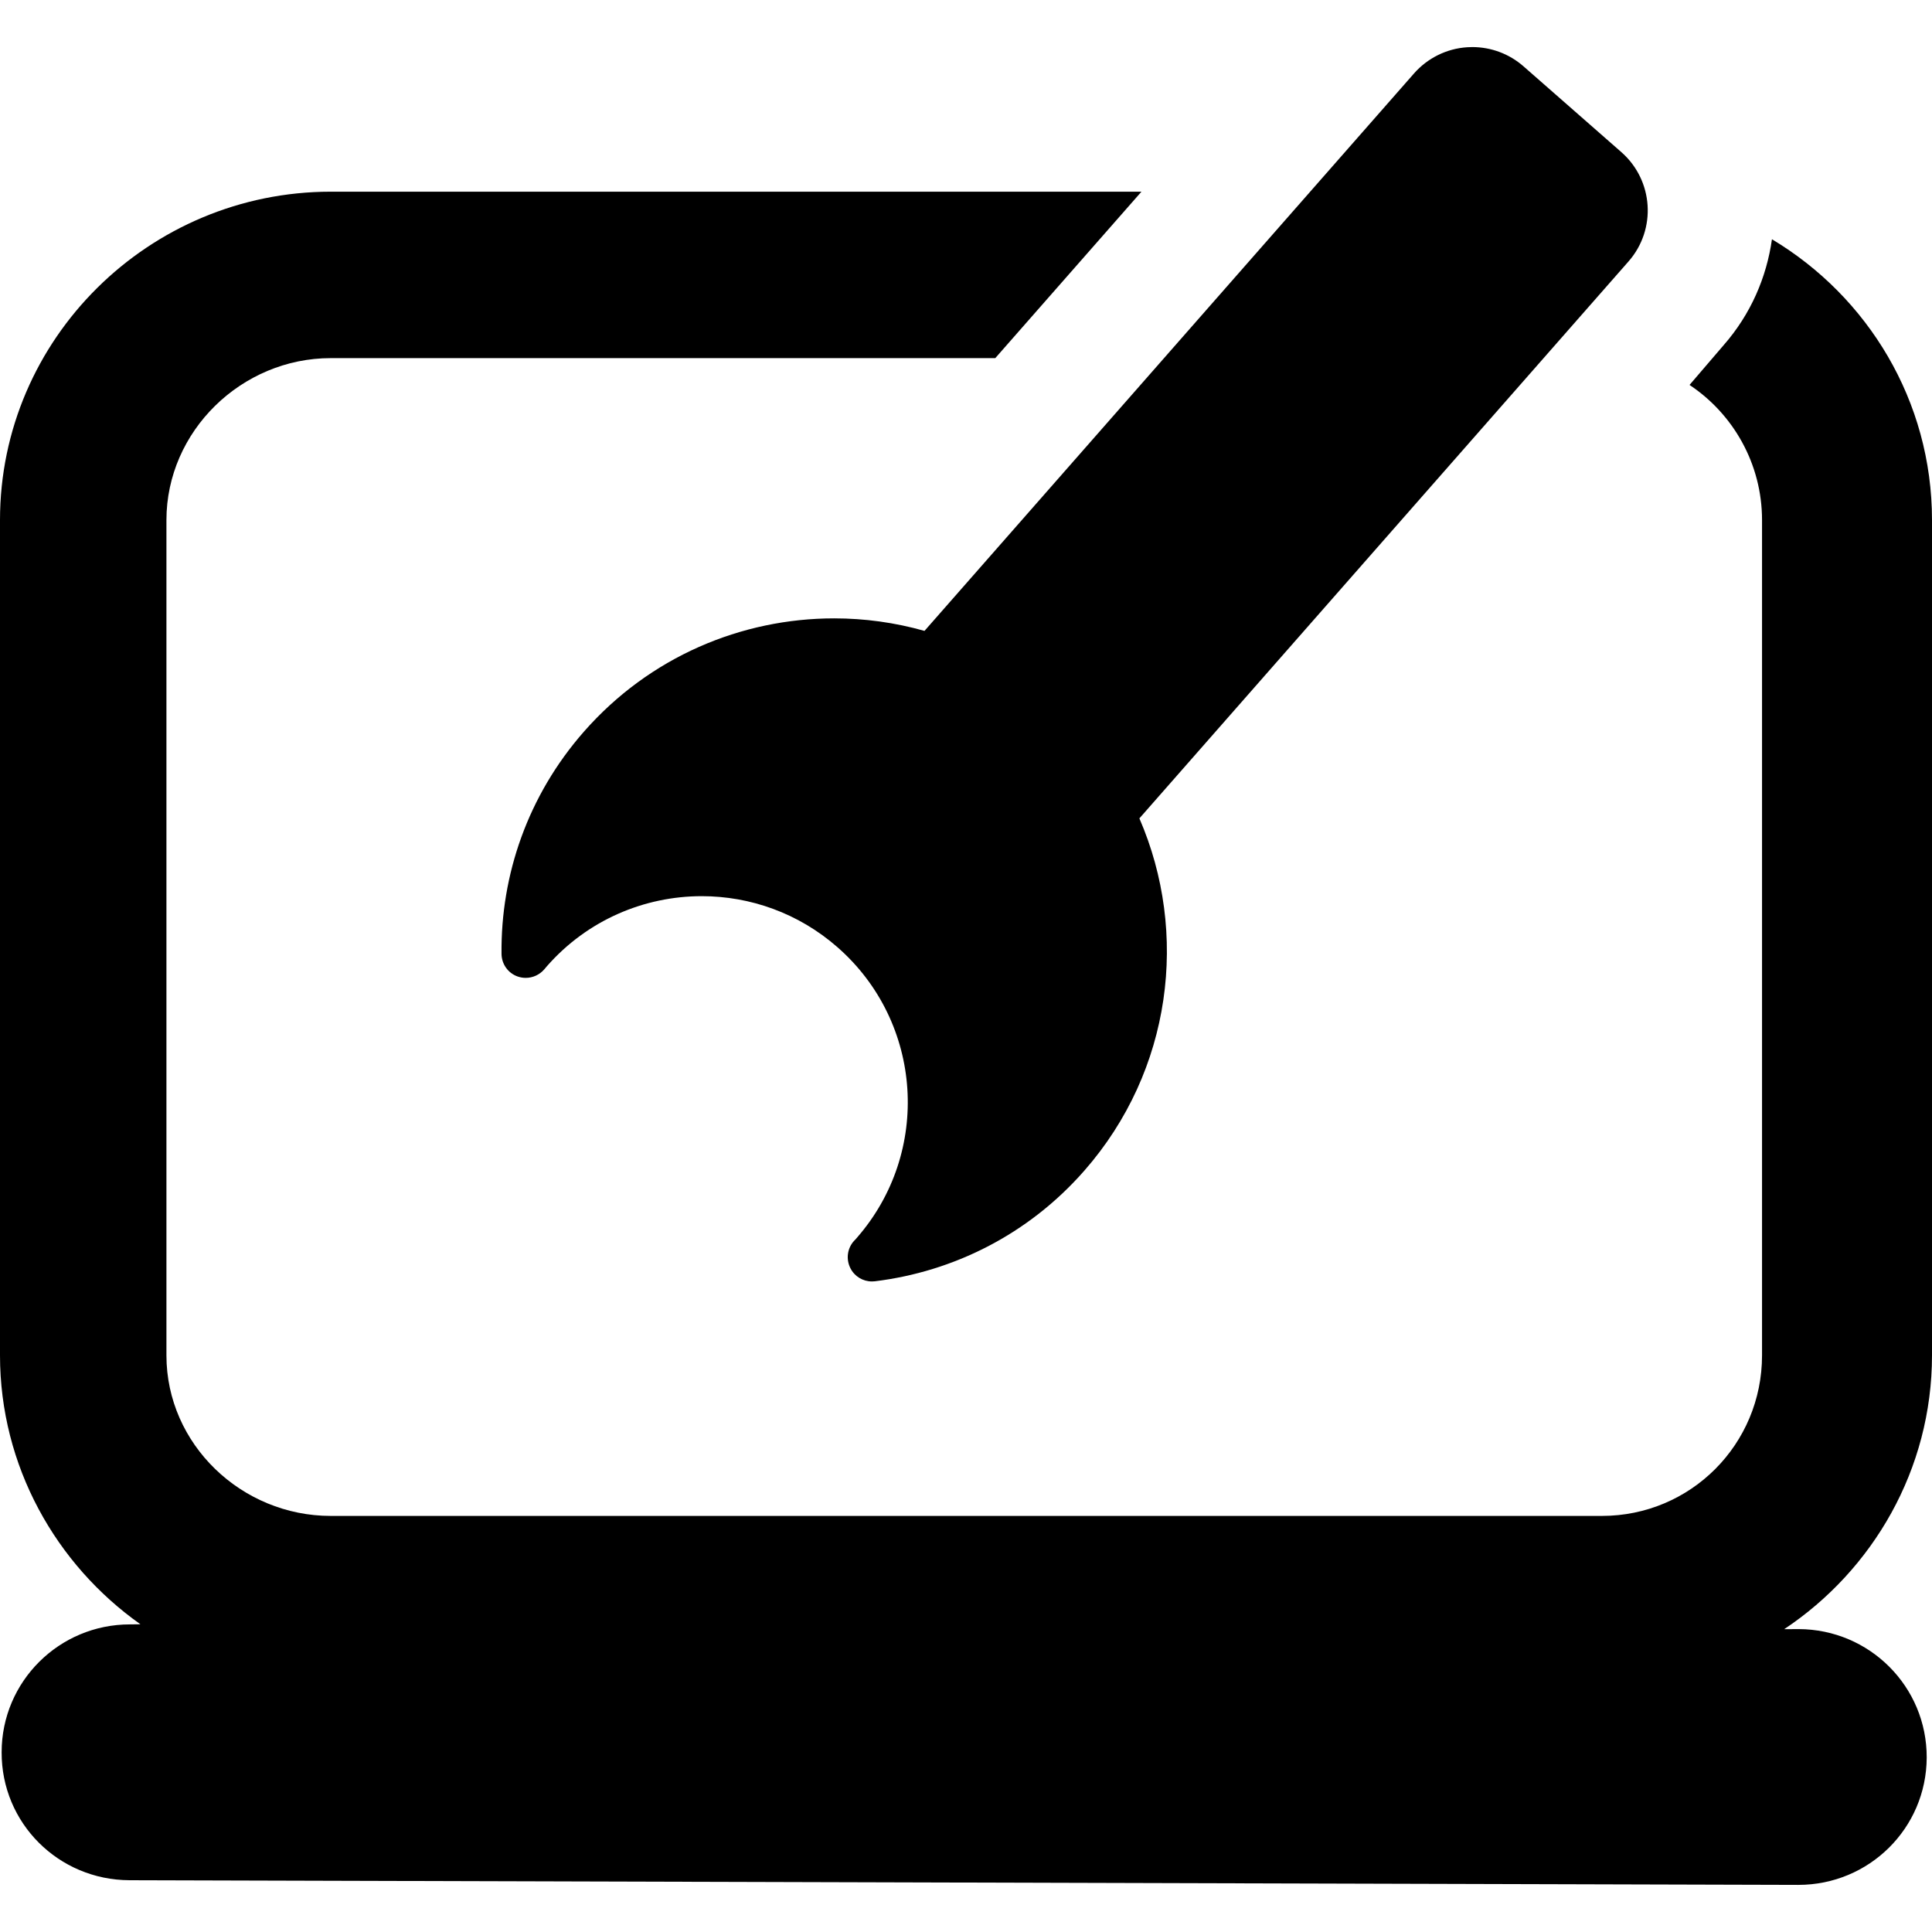 <?xml version="1.0" encoding="iso-8859-1"?>
<!-- Uploaded to: SVG Repo, www.svgrepo.com, Generator: SVG Repo Mixer Tools -->
<!DOCTYPE svg PUBLIC "-//W3C//DTD SVG 1.1//EN" "http://www.w3.org/Graphics/SVG/1.1/DTD/svg11.dtd">
<svg fill="#000000" version="1.1" id="Capa_1" xmlns="http://www.w3.org/2000/svg" xmlns:xlink="http://www.w3.org/1999/xlink" 
	 width="800px" height="800px" viewBox="0 0 45.969 45.969"
	 xml:space="preserve">
<g>
	<g>
		<path d="M45.969,32.246V12.375c0-2.837-1.527-5.317-3.808-6.682c-0.128,0.904-0.503,1.782-1.149,2.519l-0.812,0.947
			c1.033,0.686,1.725,1.871,1.725,3.217v19.873c0,2.117-1.697,3.82-3.812,3.82H7.869c-2.12,0-3.909-1.704-3.909-3.82V12.375
			c0-2.117,1.789-3.854,3.909-3.854h15.812l3.478-3.96H7.869C3.55,4.562,0,8.056,0,12.375v19.872c0,2.639,1.334,4.981,3.341,6.4
			L3.102,38.65c-0.004,0-0.009,0-0.011,0c-1.68,0-3.051,1.356-3.052,3.041c-0.007,1.687,1.354,3.041,3.043,3.046l39.695,0.111
			c0.007,0,0.007,0,0.012,0c1.682,0,3.047-1.346,3.054-3.029c0.005-1.688-1.358-3.051-3.044-3.057l-0.347,0.002
			C44.561,37.36,45.969,34.964,45.969,32.246z"/>
		<path d="M19.849,14.713c-2.203,0-4.392,0.912-5.958,2.698c-1.334,1.521-1.978,3.409-1.958,5.284
			c0.002,0.242,0.153,0.457,0.38,0.538c0.064,0.023,0.131,0.034,0.196,0.034c0.167,0,0.33-0.073,0.443-0.205
			c0.018-0.024,0.038-0.046,0.058-0.069c0.968-1.105,2.325-1.67,3.687-1.67c1.148,0,2.3,0.4,3.231,1.216
			c2.037,1.786,2.24,4.881,0.455,6.918c-0.019,0.023-0.04,0.047-0.062,0.067c-0.163,0.179-0.196,0.438-0.086,0.653
			c0.099,0.195,0.297,0.313,0.511,0.313c0.024,0,0.049-0.001,0.071-0.004c1.861-0.228,3.65-1.11,4.984-2.633
			c2.086-2.38,2.489-5.658,1.309-8.381L38.747,6.222c0.673-0.765,0.596-1.93-0.169-2.602l-2.33-2.043
			C35.91,1.281,35.477,1.12,35.032,1.12c-0.04,0-0.081,0.001-0.121,0.004c-0.487,0.031-0.943,0.256-1.267,0.624L21.997,15.011
			C21.294,14.812,20.569,14.713,19.849,14.713z"/>
	</g>
</g>
</svg>